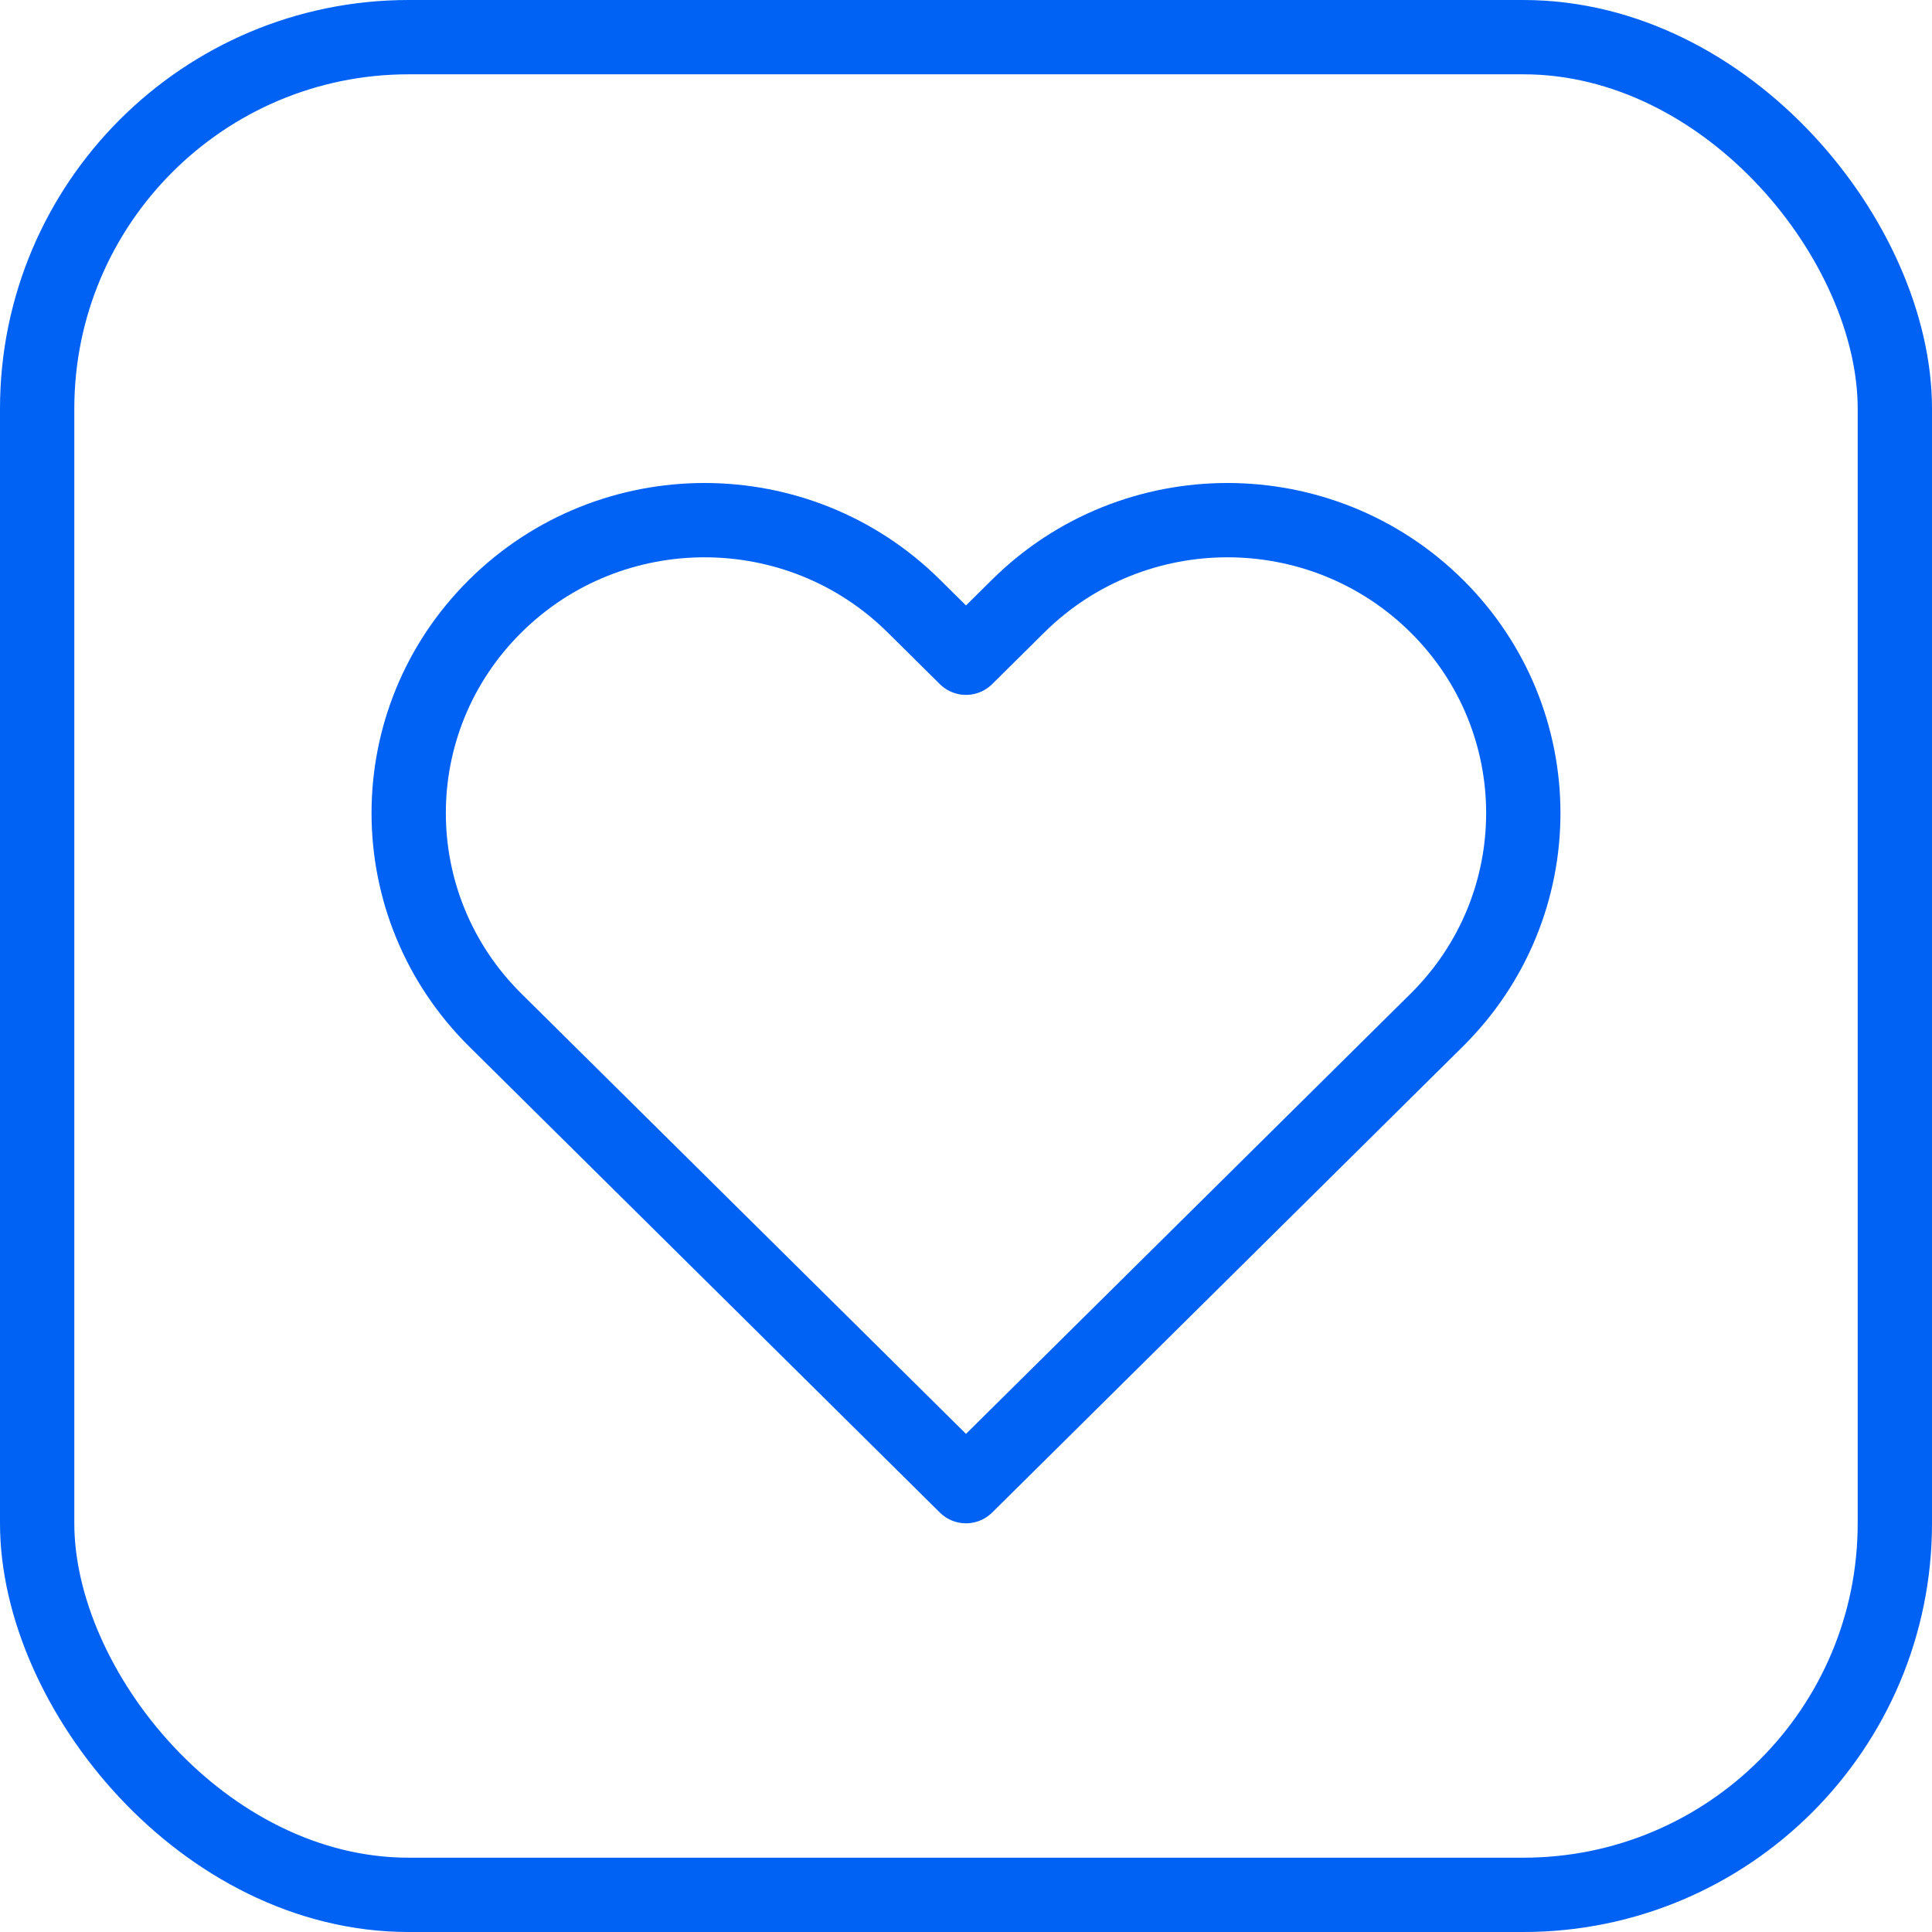 <svg width="52" height="52" viewBox="0 0 52 52" fill="none" xmlns="http://www.w3.org/2000/svg">
<rect x="1" y="1" width="50" height="50" rx="10" stroke="#0062F4" stroke-width="2"/>
<path d="M13.333 16.31C10.221 19.391 10.224 24.38 13.333 27.458L26 40L38.667 27.458C41.779 24.377 41.776 19.389 38.667 16.31C35.558 13.231 30.519 13.229 27.407 16.31L26 17.703L24.593 16.31C21.483 13.231 16.445 13.229 13.333 16.31Z" stroke="#0062F4" stroke-width="2" stroke-linecap="round" stroke-linejoin="round"/>
</svg>
